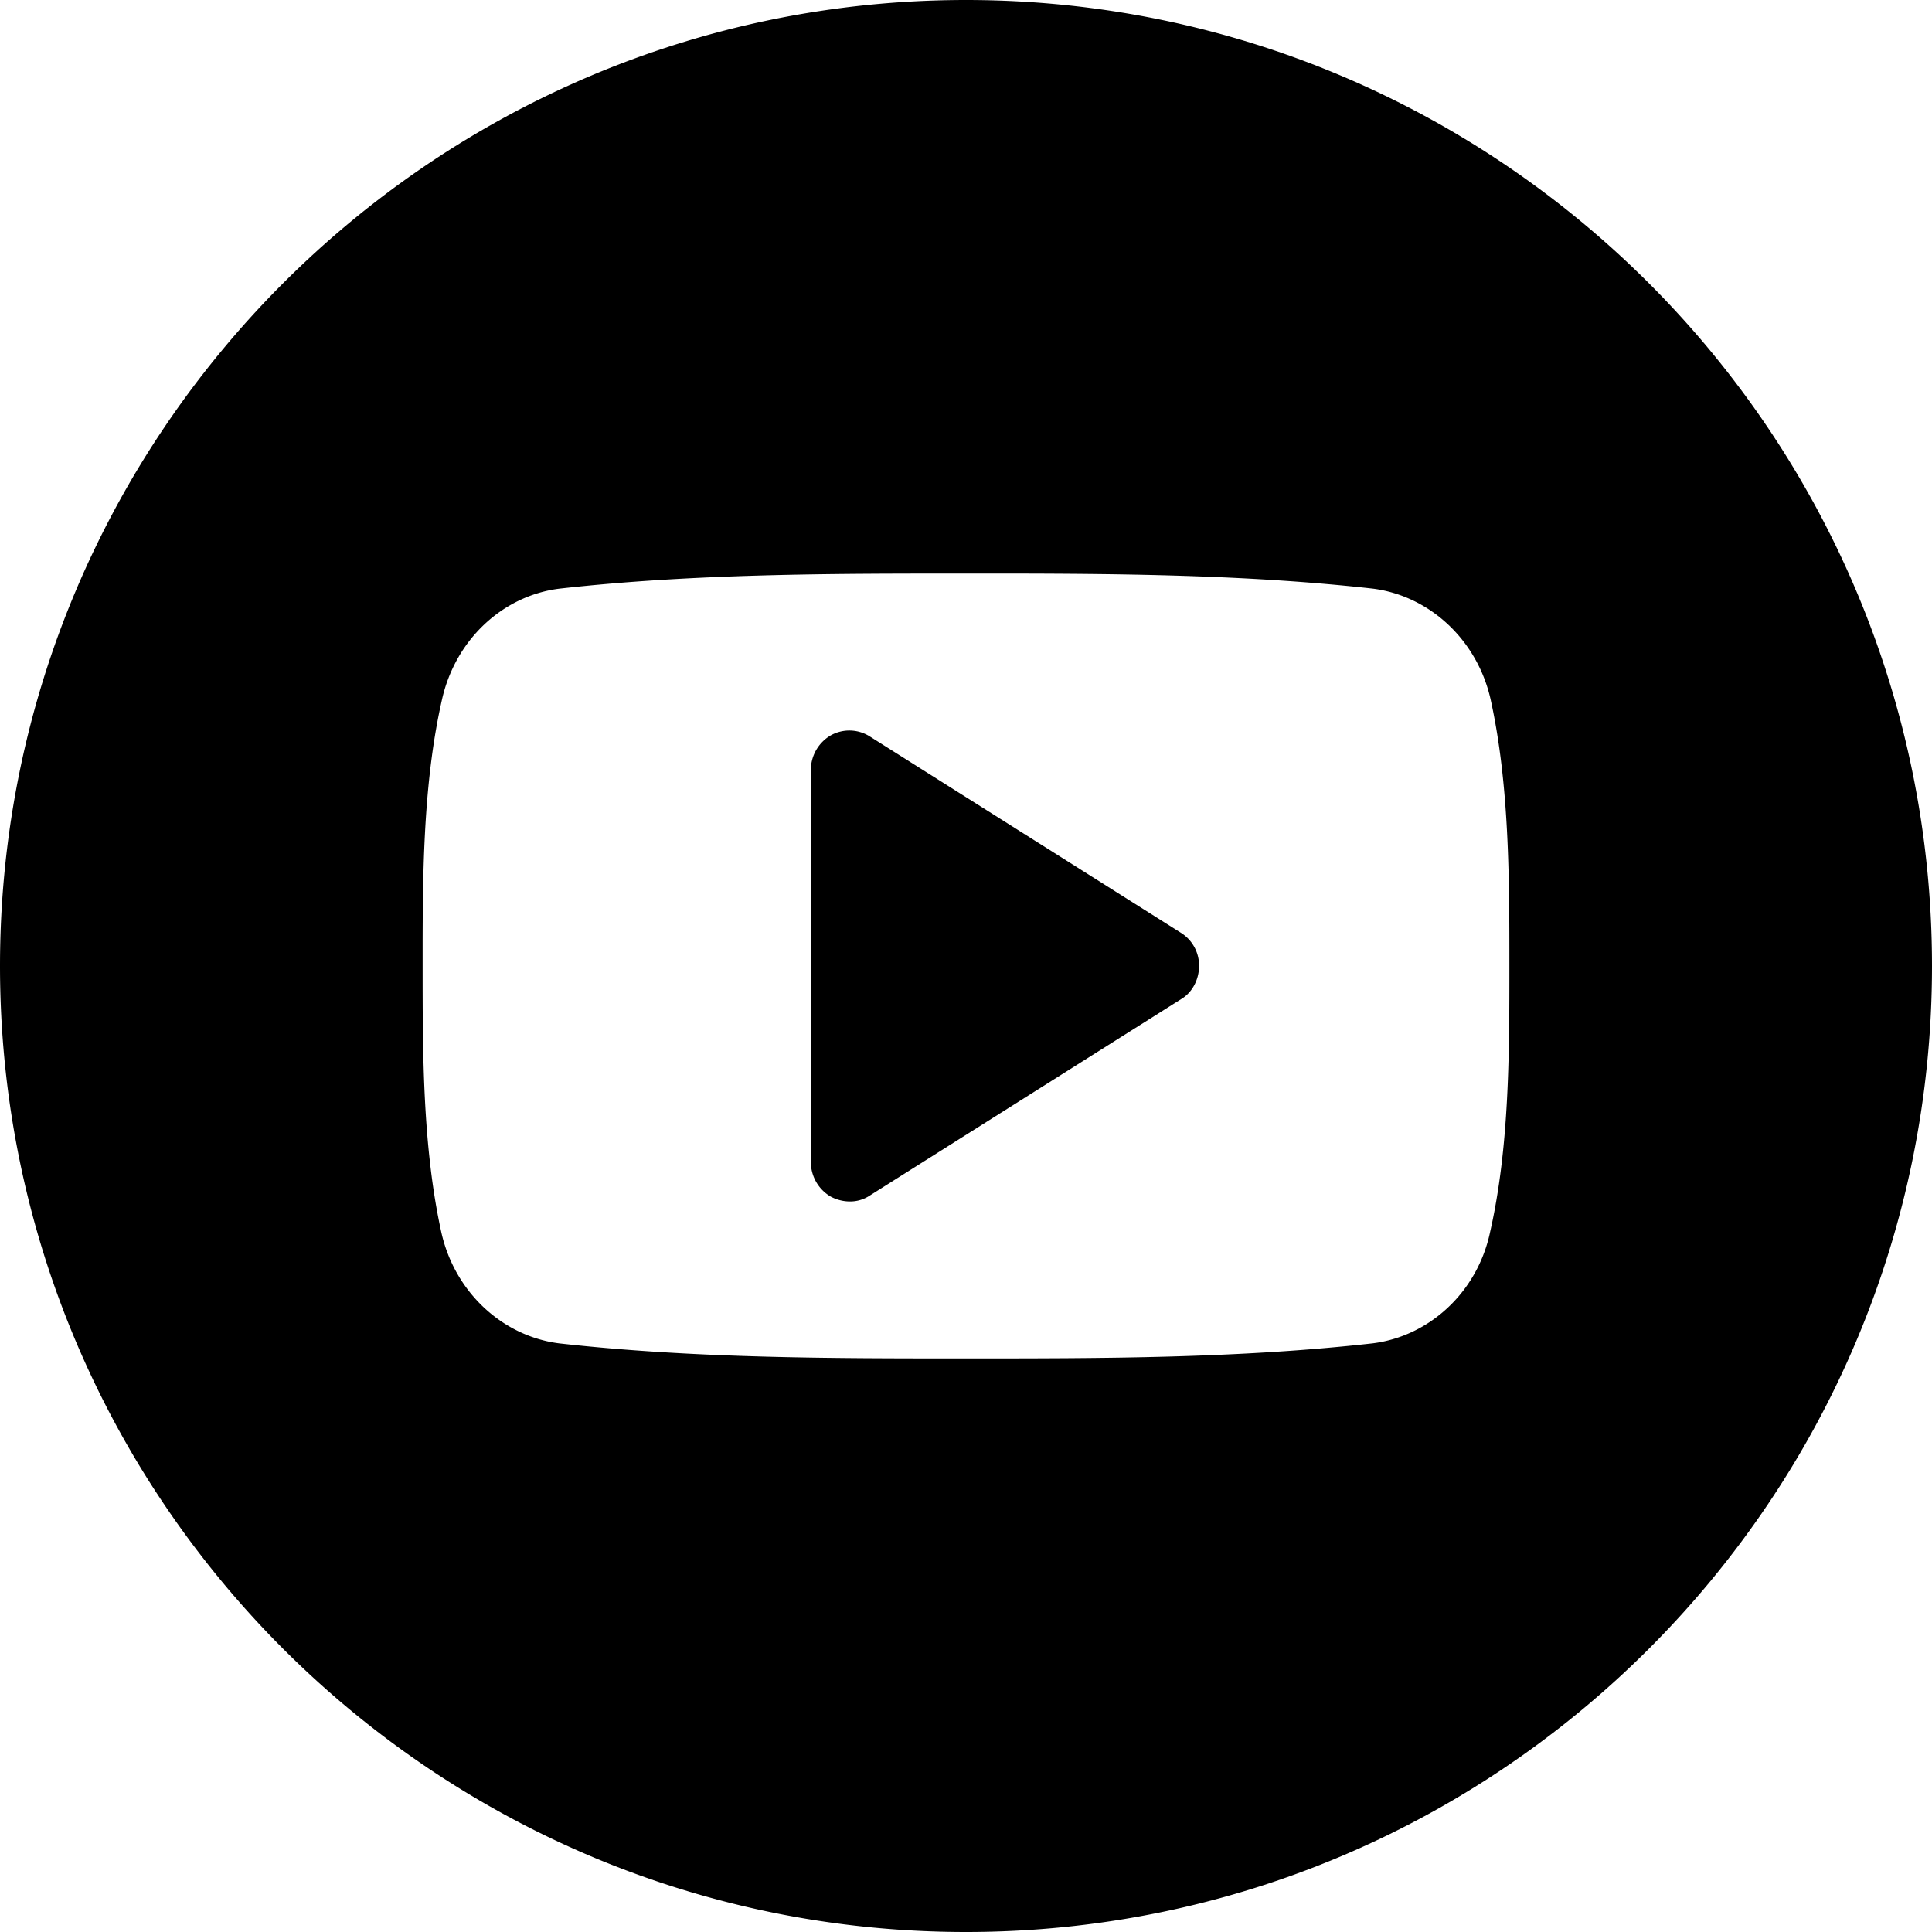 <svg width="40" height="40" viewBox="0 0 40 40" xmlns="http://www.w3.org/2000/svg">
    <path d="M20 0c11.033 0 20 8.967 20 20s-8.967 20-20 20S0 31.033 0 20 8.967 0 20 0zm.938 11.875H20c-2.813 0-5.637 0-8.425.313-1.175.15-2.15 1.062-2.425 2.3-.36 1.586-.396 3.314-.4 4.965V20c0 1.813 0 3.75.387 5.513.276 1.237 1.263 2.15 2.438 2.3 2.788.312 5.613.312 8.425.312 2.813 0 5.637 0 8.425-.313 1.175-.15 2.162-1.062 2.425-2.3.4-1.762.4-3.7.4-5.512 0-1.813 0-3.75-.387-5.513-.276-1.237-1.263-2.15-2.438-2.3-2.478-.277-4.985-.308-7.487-.312zm-2.926 3.375 6.438 4.063a.797.797 0 0 1 .375.687c0 .275-.137.55-.375.688l-6.438 4.062a.736.736 0 0 1-.425.125.85.85 0 0 1-.387-.1.83.83 0 0 1-.412-.712v-8.125a.83.83 0 0 1 .412-.713.79.79 0 0 1 .812.025z" fill="#000" fill-rule="evenodd"/>
</svg>
